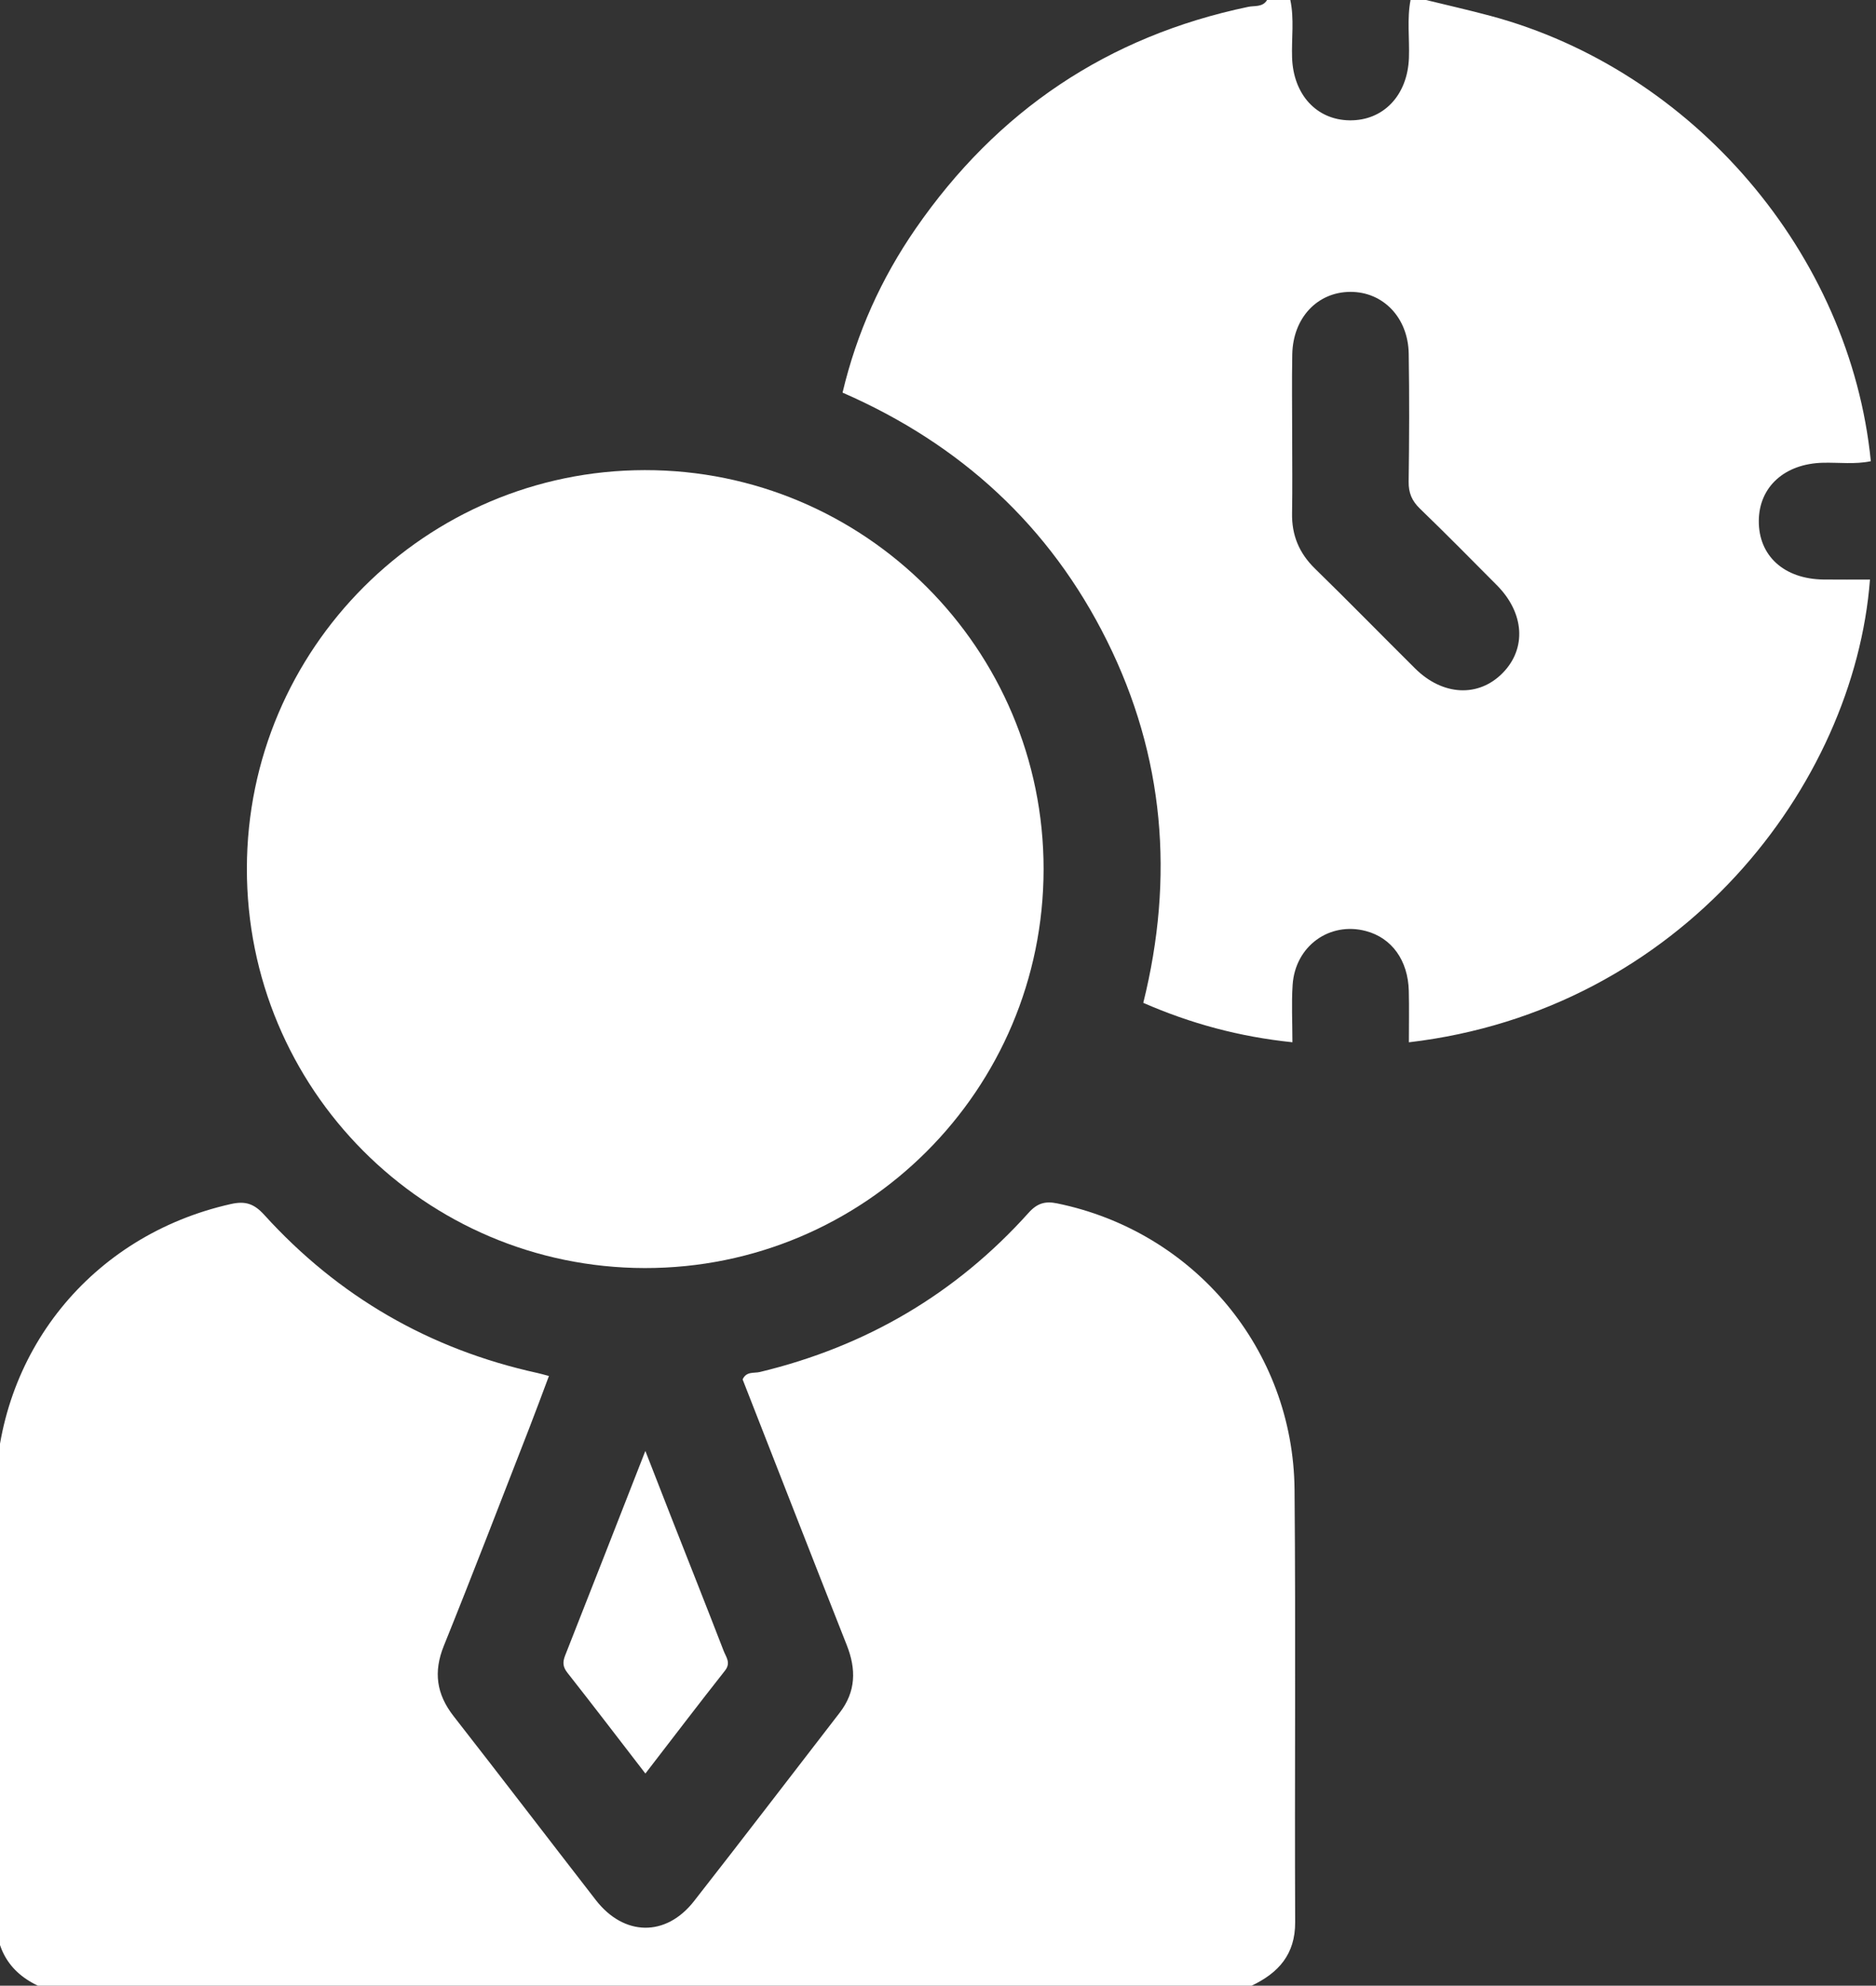 <?xml version="1.0" encoding="UTF-8"?>
<!-- Generator: Adobe Illustrator 16.0.0, SVG Export Plug-In . SVG Version: 6.00 Build 0)  -->
<svg xmlns="http://www.w3.org/2000/svg" xmlns:xlink="http://www.w3.org/1999/xlink" version="1.1" id="Layer_1" x="0px" y="0px" width="362.819px" height="383.952px" viewBox="0 0 362.819 383.952" xml:space="preserve">
<rect x="0" y="0" width="362.819" height="383.952" fill="#333333" stroke="none"/>
<path fill-rule="evenodd" clip-rule="evenodd" fill="#FFFFFF" d="M7.331,383.952c-6.404-3.053-8.399-8.168-8.329-15.132  c0.266-26.492,0.058-52.989,0.122-79.485c0.066-27.677,18.547-50.487,45.545-56.53c2.742-0.613,4.447-0.096,6.429,2.09  c14.336,15.807,31.995,26.009,52.868,30.589c0.595,0.131,1.179,0.306,2.198,0.573c-1.306,3.467-2.523,6.791-3.809,10.088  c-5.477,14.04-10.873,28.111-16.517,42.084c-2.046,5.066-1.422,9.363,1.89,13.605c9.223,11.812,18.322,23.72,27.506,35.561  c5.437,7.008,13.533,7.165,18.973,0.222c9.472-12.091,18.793-24.301,28.188-36.452c3.153-4.078,3.213-8.399,1.375-13.053  c-6.771-17.141-13.459-34.313-20.148-51.394c0.733-1.606,2.204-1.16,3.331-1.431c20.489-4.929,37.893-15.098,51.976-30.784  c1.679-1.87,3.222-2.29,5.5-1.825c26.518,5.424,45.698,28.261,45.935,55.379c0.243,27.868,0.003,55.741,0.119,83.61  c0.026,6.245-3.244,9.823-8.432,12.285C163.812,383.952,85.571,383.952,7.331,383.952z"></path>
<path fill-rule="evenodd" clip-rule="evenodd" fill="#FFFFFF" d="M275.797,0c4.143,1.015,8.305,1.955,12.424,3.058  c39.232,10.502,69.612,46.008,73.598,86.12c-3.063,0.642-6.175,0.225-9.258,0.298c-7.379,0.176-12.346,4.624-12.407,11.198  c-0.063,6.786,4.873,11.288,12.521,11.382c2.987,0.037,5.976,0.006,8.978,0.006c-3.046,39.793-36.498,83.303-89.174,89.475  c0-3.347,0.067-6.646-0.016-9.943c-0.149-5.912-3.3-10.246-8.289-11.57c-7.048-1.871-13.677,2.901-14.179,10.4  c-0.24,3.58-0.041,7.189-0.041,11.104c-10.259-1.063-19.64-3.603-28.843-7.619c6.018-24.233,4.097-47.659-7.018-70.004  c-11.04-22.195-28.284-38.012-51.144-47.989c2.744-11.575,7.496-22.087,14.126-31.687c15.743-22.793,37.134-37.221,64.342-42.907  c1.216-0.254,2.794,0.109,3.632-1.322c1.5,0,3,0,4.5,0c0.784,3.701,0.211,7.446,0.34,11.168c0.246,7.094,4.705,12.004,11.097,12.1  c6.569,0.098,11.246-4.849,11.502-12.085c0.132-3.728-0.395-7.473,0.309-11.183C273.797,0,274.798,0,275.797,0z M249.906,84.242  c0,4.998,0.068,9.997-0.021,14.994c-0.076,4.248,1.364,7.717,4.428,10.706c6.528,6.37,12.902,12.896,19.378,19.319  c5.342,5.299,12.27,5.621,16.938,0.856c4.638-4.732,4.198-11.594-1.129-16.956c-4.931-4.963-9.845-9.946-14.878-14.805  c-1.56-1.505-2.218-3.046-2.188-5.227c0.114-8.245,0.148-16.494,0.013-24.739c-0.115-6.999-4.979-11.992-11.317-11.953  c-6.358,0.038-11.066,5.029-11.204,12.06C249.824,73.744,249.906,78.994,249.906,84.242z"></path>
<path fill-rule="evenodd" clip-rule="evenodd" fill="#FFFFFF" d="M201.831,168.066c-0.028,42.663-34.566,77.188-77.146,77.122  c-42.584-0.065-77.015-34.664-76.94-77.315c0.074-42.43,34.546-76.914,76.946-76.972  C167.231,90.843,201.859,125.482,201.831,168.066z"></path>
<path fill-rule="evenodd" clip-rule="evenodd" fill="#FFFFFF" d="M124.818,342.927c-5.154-6.682-10.067-13.12-15.077-19.482  c-0.902-1.145-0.954-2.056-0.441-3.351c5.114-12.942,10.171-25.907,15.511-39.545c1.796,4.604,3.357,8.632,4.937,12.65  c3.41,8.676,6.855,17.337,10.214,26.032c0.449,1.163,1.439,2.288,0.256,3.788C135.059,329.559,130.015,336.187,124.818,342.927z"></path>
</svg>

